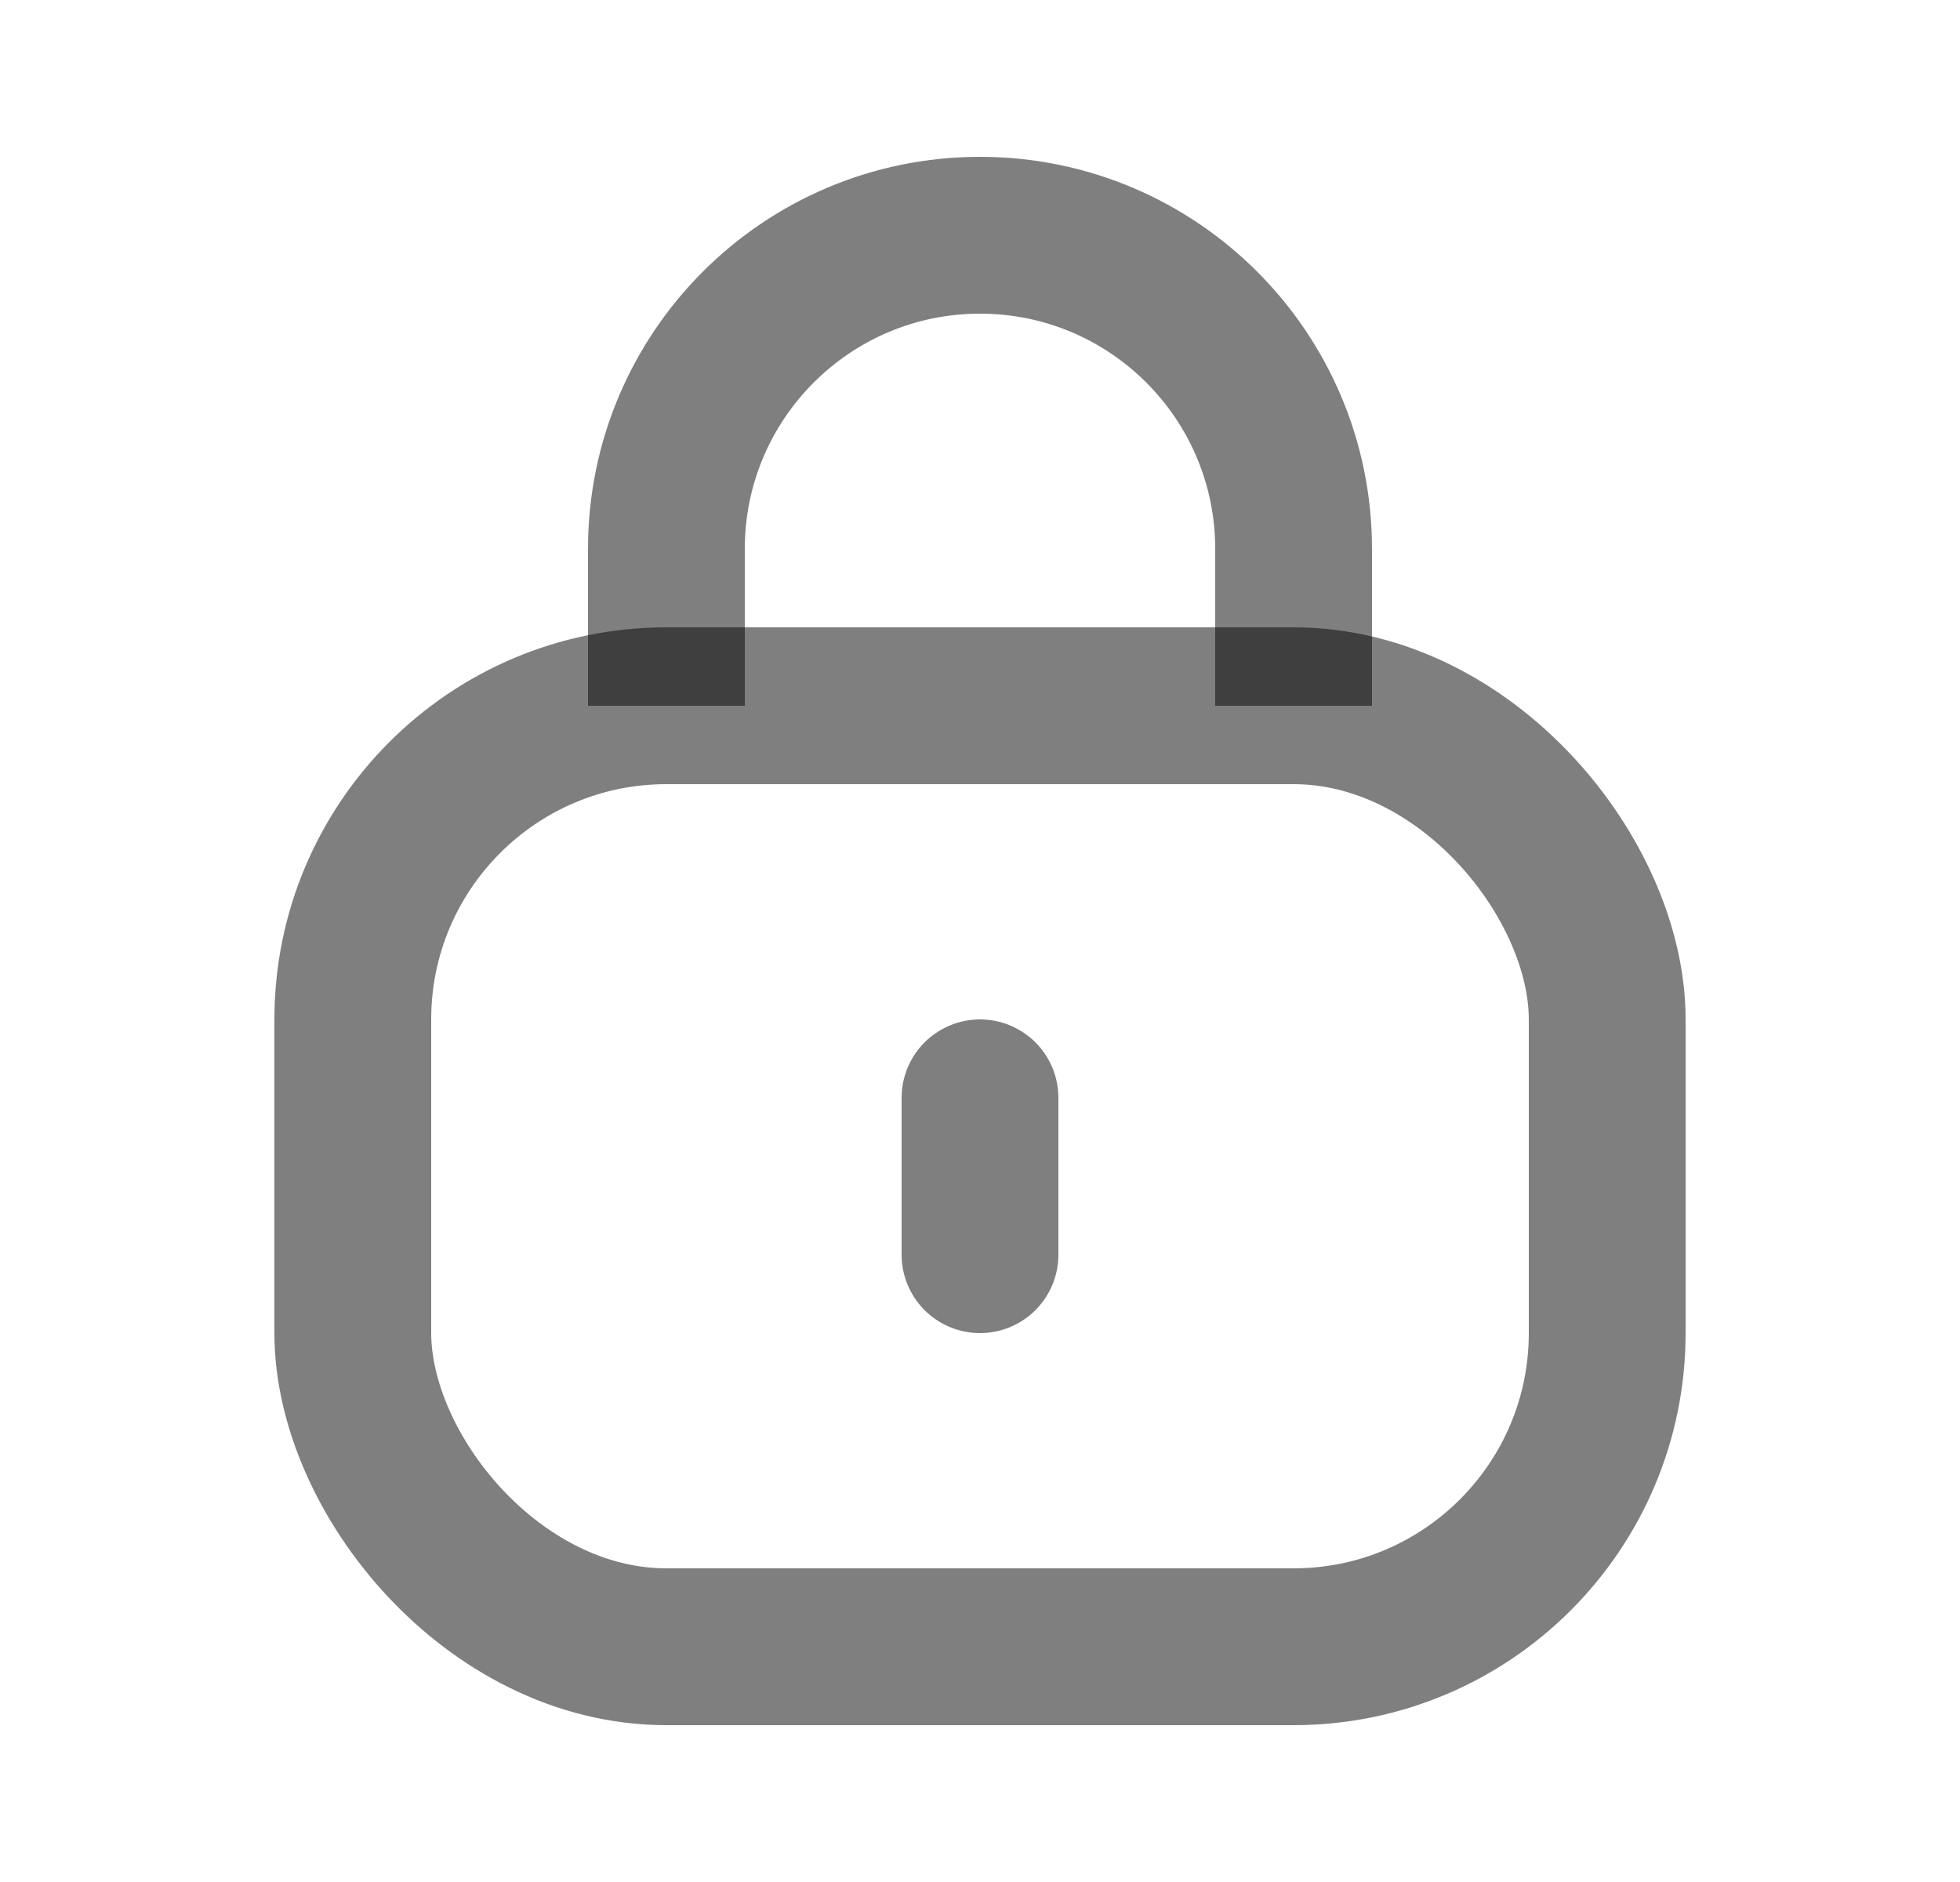 <svg width="25" height="24" viewBox="0 0 25 24" fill="none" xmlns="http://www.w3.org/2000/svg">
<rect x="4.5" y="9" width="16" height="12" rx="4" stroke="black" stroke-opacity="0.5" stroke-width="2"/>
<path d="M12.5 16L12.5 14" stroke="black" stroke-opacity="0.5" stroke-width="2" stroke-linecap="round" stroke-linejoin="round"/>
<path d="M16.5 9V7C16.5 4.791 14.709 3 12.5 3V3C10.291 3 8.5 4.791 8.5 7L8.5 9" stroke="black" stroke-opacity="0.5" stroke-width="2"/>
</svg>
